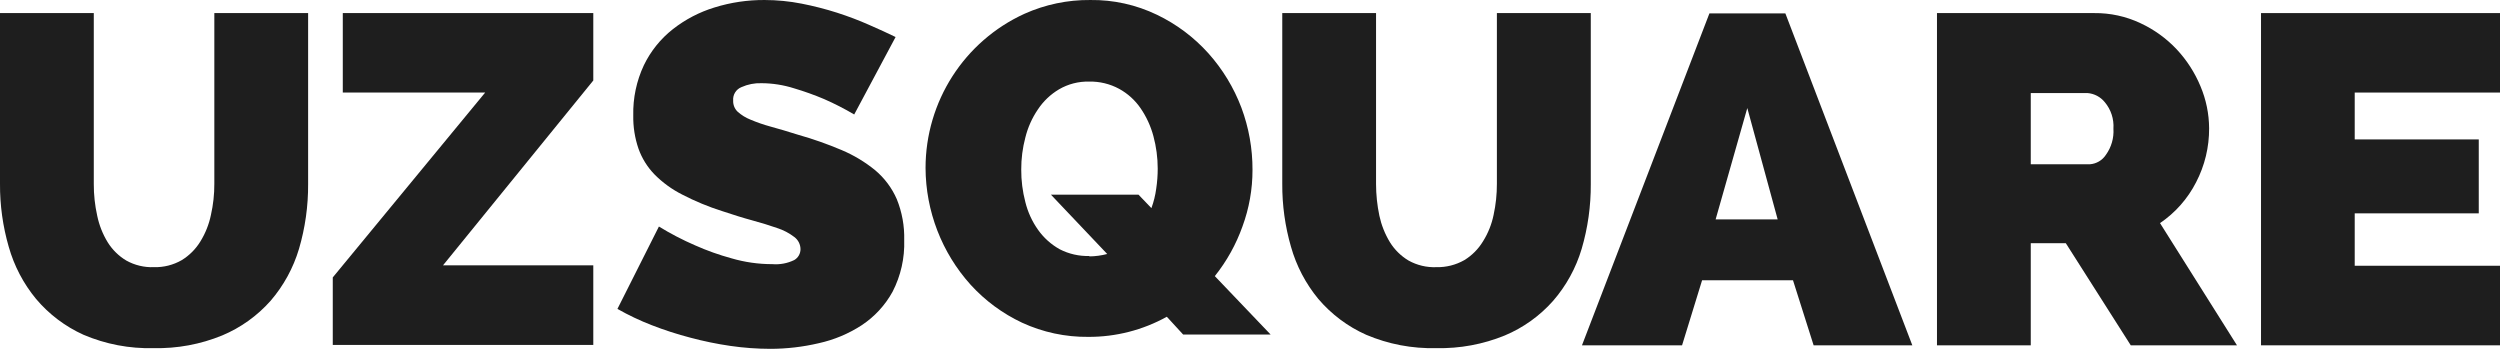 <svg xmlns="http://www.w3.org/2000/svg" xmlns:xlink="http://www.w3.org/1999/xlink" fill="none" version="1.1" width="258" height="36" viewBox="0 0 258 36"><g><g><path d="M15.884,27.571C16.89,27.599,17.885,27.348,18.758,26.845C19.543,26.363,20.202,25.701,20.682,24.914C21.2,24.075,21.567,23.151,21.767,22.184C22.007,21.125,22.125,20.042,22.119,18.956L22.119,1.351L31.798,1.351L31.798,18.997C31.811,21.26,31.494,23.512,30.857,25.682C30.267,27.659,29.266,29.489,27.92,31.049C26.543,32.599,24.836,33.82,22.926,34.619C20.682,35.538,18.275,35.983,15.853,35.927C13.369,35.994,10.9,35.523,8.614,34.547C6.73,33.696,5.059,32.434,3.723,30.851C2.419,29.273,1.457,27.438,0.9,25.464C0.291,23.356,-0.012,21.171,0,18.976L0,1.351L9.679,1.351L9.679,18.997C9.675,20.093,9.793,21.187,10.031,22.257C10.231,23.23,10.599,24.161,11.117,25.007C11.597,25.777,12.253,26.421,13.03,26.886C13.901,27.372,14.888,27.609,15.884,27.571Z" fill="#000000" fill-opacity="0.88"/></g><g><path d="M34.342,28.63L50.07,9.551L35.376,9.551L35.376,1.351L61.228,1.351L61.228,8.306L45.717,27.384L61.228,27.384L61.228,35.595L34.342,35.595L34.342,28.63Z" fill="#000000" fill-opacity="0.88"/></g><g><path d="M88.154,11.814C87.153,11.223,86.117,10.692,85.052,10.226C84.039,9.798,83.004,9.427,81.95,9.115C80.863,8.769,79.73,8.591,78.589,8.586C77.878,8.561,77.171,8.7,76.521,8.991C75.96,9.213,75.611,9.779,75.663,10.382C75.645,10.81,75.811,11.225,76.118,11.523C76.507,11.873,76.955,12.151,77.441,12.343C78.114,12.629,78.805,12.868,79.509,13.06C80.347,13.288,81.288,13.568,82.343,13.9C83.881,14.335,85.39,14.865,86.862,15.489C88.105,16.013,89.268,16.712,90.315,17.565C91.28,18.374,92.045,19.398,92.549,20.554C93.092,21.894,93.352,23.333,93.314,24.779C93.375,26.628,92.962,28.461,92.115,30.104C91.349,31.499,90.256,32.685,88.93,33.561C87.574,34.443,86.072,35.072,84.494,35.419C82.863,35.802,81.194,35.997,79.52,36C78.136,35.998,76.753,35.898,75.384,35.699C73.989,35.497,72.608,35.212,71.247,34.848C69.896,34.497,68.567,34.067,67.266,33.561C66.044,33.088,64.859,32.526,63.719,31.879L68,23.378C69.197,24.113,70.445,24.761,71.733,25.319C72.949,25.86,74.204,26.308,75.487,26.658C76.857,27.06,78.278,27.262,79.706,27.26C80.485,27.324,81.267,27.177,81.971,26.834C82.369,26.603,82.614,26.175,82.612,25.713C82.607,25.217,82.369,24.751,81.971,24.457C81.438,24.05,80.84,23.737,80.202,23.533C79.458,23.274,78.599,23.004,77.638,22.744C76.676,22.485,75.632,22.153,74.536,21.789C73.11,21.339,71.727,20.766,70.399,20.077C69.343,19.544,68.379,18.843,67.545,18.001C66.81,17.244,66.246,16.338,65.891,15.343C65.514,14.242,65.332,13.082,65.353,11.918C65.312,10.126,65.687,8.349,66.449,6.728C67.151,5.277,68.173,4.006,69.438,3.012C70.722,2.005,72.18,1.245,73.739,0.769C75.413,0.249,77.157,-0.01,78.91,0.001C80.191,0.003,81.468,0.128,82.725,0.375C83.959,0.617,85.178,0.929,86.376,1.309Q88.144,1.88,89.664,2.555C90.698,3.001,91.608,3.427,92.425,3.821L88.154,11.814Z" fill="#000000" fill-opacity="0.88"/></g><g><path d="M120.417,32.689C117.939,34.062,115.151,34.777,112.32,34.765C109.959,34.791,107.621,34.291,105.475,33.301C103.468,32.359,101.665,31.029,100.17,29.388C97.192,26.084,95.535,21.792,95.517,17.336C95.517,10.482,99.507,4.26,105.723,1.423C107.863,0.463,110.184,-0.022,112.527,0.001C114.906,-0.029,117.259,0.493,119.404,1.527C121.414,2.492,123.216,3.843,124.708,5.503C126.177,7.145,127.33,9.045,128.111,11.108C128.878,13.162,129.267,15.34,129.258,17.534C129.262,19.524,128.911,21.5,128.224,23.367C127.563,25.224,126.598,26.956,125.37,28.495L131.13,34.526L122.103,34.526L120.417,32.689ZM112.424,26.46C113.045,26.453,113.663,26.37,114.264,26.211L108.453,20.087L117.491,20.087L118.825,21.478C119.064,20.831,119.23,20.159,119.321,19.475C119.424,18.787,119.476,18.093,119.476,17.399C119.476,16.266,119.326,15.139,119.031,14.046C118.756,13.019,118.309,12.046,117.708,11.17C117.137,10.337,116.379,9.651,115.495,9.167C114.543,8.653,113.474,8.395,112.393,8.42C111.305,8.394,110.231,8.67,109.291,9.219C108.417,9.737,107.671,10.447,107.109,11.295C106.51,12.175,106.072,13.156,105.816,14.191C105.53,15.268,105.388,16.378,105.392,17.492C105.385,18.627,105.528,19.758,105.816,20.855C106.07,21.885,106.516,22.857,107.129,23.72C107.716,24.547,108.479,25.231,109.363,25.724C110.309,26.21,111.361,26.449,112.424,26.419L112.424,26.46Z" fill="#000000" fill-opacity="0.88"/></g><g><path d="M148.234,27.571C149.243,27.595,150.24,27.344,151.119,26.845C151.905,26.365,152.564,25.703,153.042,24.914C153.568,24.077,153.939,23.153,154.138,22.184C154.369,21.124,154.483,20.041,154.479,18.956L154.479,1.351L164.169,1.351L164.169,18.997C164.182,21.26,163.865,23.512,163.228,25.682C162.638,27.662,161.633,29.492,160.28,31.049C158.907,32.599,157.203,33.82,155.296,34.619C153.053,35.537,150.645,35.982,148.223,35.927C145.74,35.991,143.272,35.52,140.985,34.547C139.086,33.7,137.401,32.437,136.052,30.851C134.748,29.273,133.786,27.438,133.229,25.464C132.62,23.356,132.317,21.171,132.33,18.976L132.33,1.351L142.008,1.351L142.008,18.997C142.011,20.093,142.125,21.185,142.35,22.257C142.558,23.229,142.929,24.159,143.446,25.007C143.926,25.777,144.582,26.421,145.359,26.886C146.236,27.375,147.231,27.612,148.234,27.571Z" fill="#000000" fill-opacity="0.88"/></g><g><path d="M163.259,35.637L176.412,1.382L184.25,1.382L197.352,35.637L187.166,35.637L185.036,28.92L175.657,28.92L173.589,35.637L163.259,35.637ZM180.321,11.15L177.053,22.64L183.454,22.64L180.321,11.15Z" fill="#000000" fill-opacity="0.88"/></g><g><path d="M199.896,35.637L199.896,1.351L216.12,1.351C217.767,1.332,219.397,1.687,220.888,2.389C222.295,3.042,223.565,3.958,224.631,5.088C225.674,6.202,226.508,7.496,227.092,8.908C227.669,10.274,227.971,11.742,227.981,13.226C227.994,15.17,227.533,17.087,226.637,18.811C225.769,20.508,224.489,21.957,222.914,23.025L230.856,35.637L219.895,35.637L213.194,25.101L209.575,25.101L209.575,35.637L199.896,35.637ZM209.575,16.953L215.676,16.953C216.349,16.904,216.961,16.544,217.33,15.977C217.893,15.195,218.168,14.241,218.106,13.278C218.172,12.287,217.854,11.308,217.217,10.548C216.775,10,216.128,9.658,215.428,9.603L209.575,9.603L209.575,16.953Z" fill="#000000" fill-opacity="0.88"/></g><g><path d="M258,27.426L258,35.637L233.337,35.637L233.337,1.351L258,1.351L258,9.551L243.006,9.551L243.006,14.388L255.808,14.388L255.808,22.018L243.006,22.018L243.006,27.426L258,27.426Z" fill="#000000" fill-opacity="0.88"/></g></g></svg>